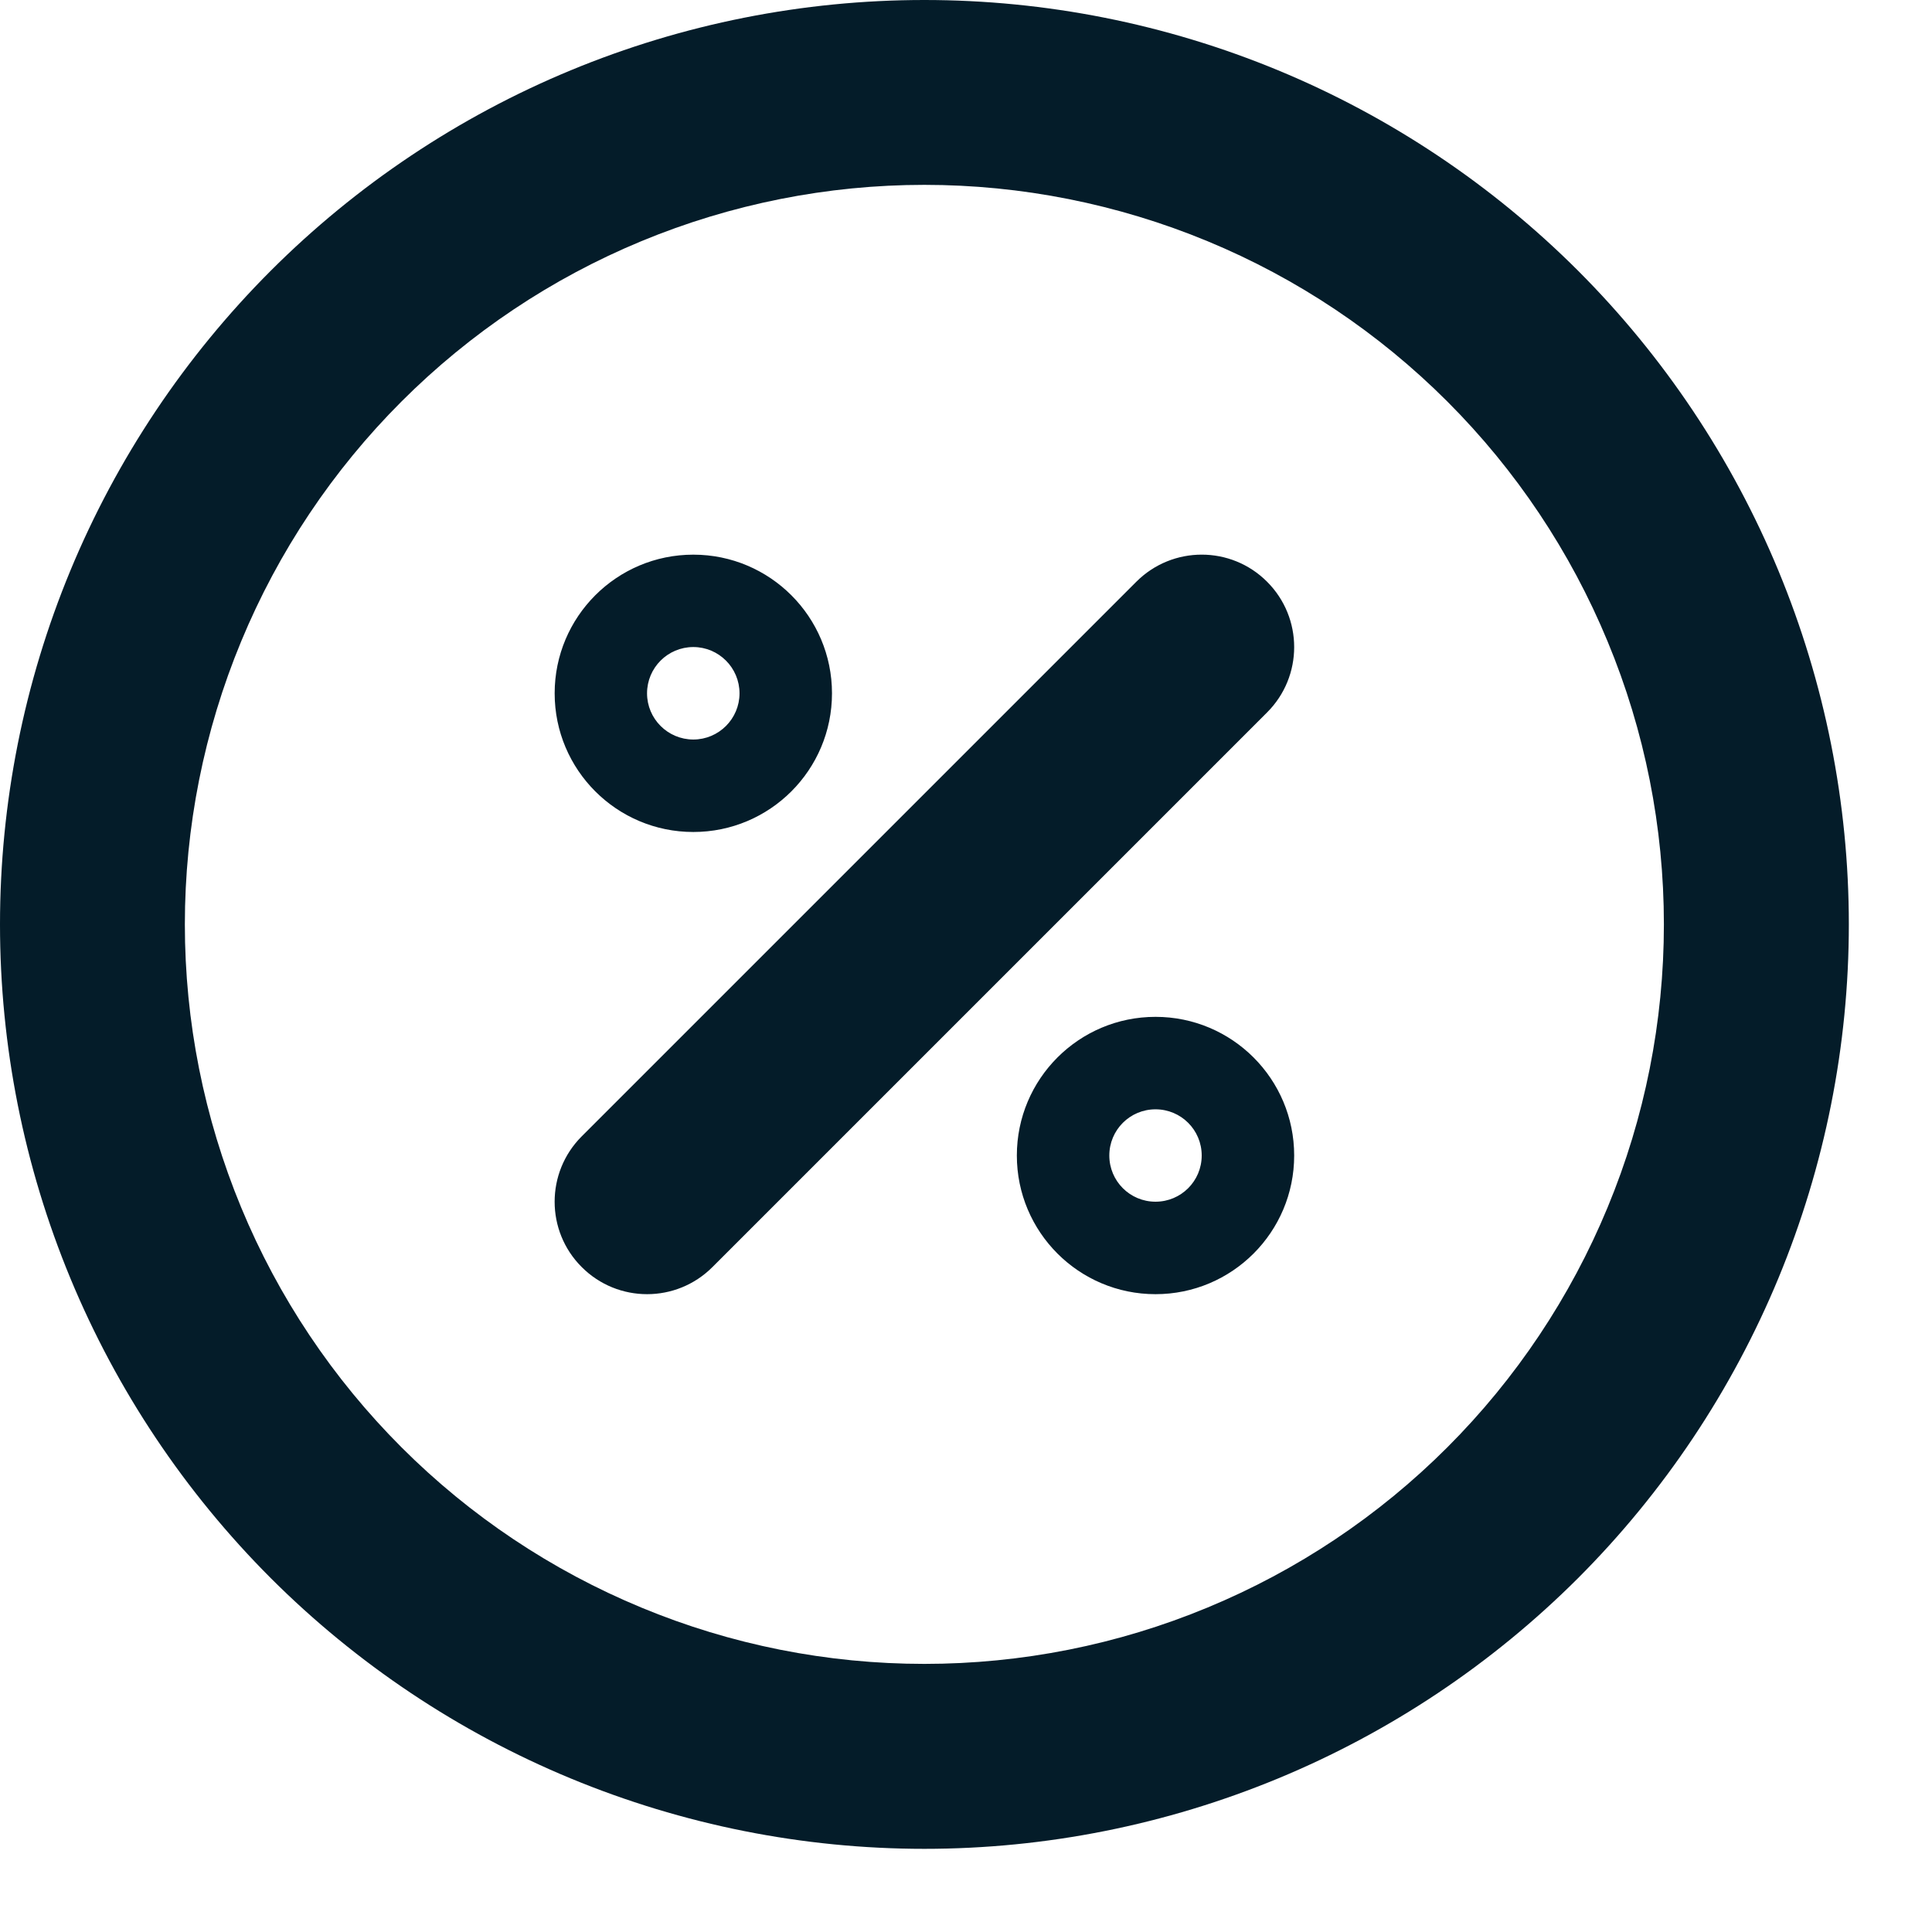 <?xml version="1.0" encoding="utf-8"?>
<svg xmlns="http://www.w3.org/2000/svg" fill="none" height="100%" overflow="visible" preserveAspectRatio="none" style="display: block;" viewBox="0 0 22 22" width="100%">
<path clip-rule="evenodd" d="M6.498 0.801C7.775 0.272 9.144 0 10.526 0C11.909 0 13.277 0.272 14.555 0.801C15.832 1.33 16.992 2.106 17.97 3.083C18.947 4.061 19.722 5.221 20.251 6.498C20.78 7.775 21.053 9.144 21.053 10.526C21.053 11.909 20.78 13.277 20.251 14.555C19.722 15.832 18.947 16.992 17.97 17.97C16.992 18.947 15.832 19.722 14.555 20.251C13.277 20.78 11.909 21.053 10.526 21.053C9.144 21.053 7.775 20.78 6.498 20.251C5.221 19.722 4.061 18.947 3.083 17.97C2.106 16.992 1.33 15.832 0.801 14.555C0.272 13.277 0 11.909 0 10.526C0 9.144 0.272 7.775 0.801 6.498C1.33 5.221 2.106 4.061 3.083 3.083C4.061 2.106 5.221 1.33 6.498 0.801ZM10.526 2.105C9.42 2.105 8.325 2.323 7.304 2.746C6.282 3.169 5.354 3.79 4.572 4.572C3.79 5.354 3.169 6.282 2.746 7.304C2.323 8.325 2.105 9.42 2.105 10.526C2.105 11.632 2.323 12.727 2.746 13.749C3.169 14.771 3.79 15.699 4.572 16.481C5.354 17.263 6.282 17.883 7.304 18.306C8.325 18.73 9.42 18.947 10.526 18.947C11.632 18.947 12.727 18.73 13.749 18.306C14.771 17.883 15.699 17.263 16.481 16.481C17.263 15.699 17.883 14.771 18.306 13.749C18.73 12.727 18.947 11.632 18.947 10.526C18.947 9.42 18.73 8.325 18.306 7.304C17.883 6.282 17.263 5.354 16.481 4.572C15.699 3.79 14.771 3.169 13.749 2.746C12.727 2.323 11.632 2.105 10.526 2.105ZM7.895 8.421C8.185 8.421 8.421 8.185 8.421 7.895C8.421 7.604 8.185 7.368 7.895 7.368C7.604 7.368 7.368 7.604 7.368 7.895C7.368 8.185 7.604 8.421 7.895 8.421ZM6.316 7.895C6.316 7.023 7.023 6.316 7.895 6.316C8.767 6.316 9.474 7.023 9.474 7.895C9.474 8.767 8.767 9.474 7.895 9.474C7.023 9.474 6.316 8.767 6.316 7.895ZM12.94 6.624C13.351 6.213 14.018 6.213 14.428 6.624C14.84 7.035 14.84 7.702 14.428 8.113L8.113 14.428C7.702 14.84 7.035 14.84 6.624 14.428C6.213 14.018 6.213 13.351 6.624 12.94L12.94 6.624ZM13.158 13.684C13.449 13.684 13.684 13.449 13.684 13.158C13.684 12.867 13.449 12.632 13.158 12.632C12.867 12.632 12.632 12.867 12.632 13.158C12.632 13.449 12.867 13.684 13.158 13.684ZM11.579 13.158C11.579 12.286 12.286 11.579 13.158 11.579C14.03 11.579 14.737 12.286 14.737 13.158C14.737 14.03 14.03 14.737 13.158 14.737C12.286 14.737 11.579 14.03 11.579 13.158Z" fill="#041C29" fill-rule="evenodd" id="Vector (Stroke)"/>
</svg>